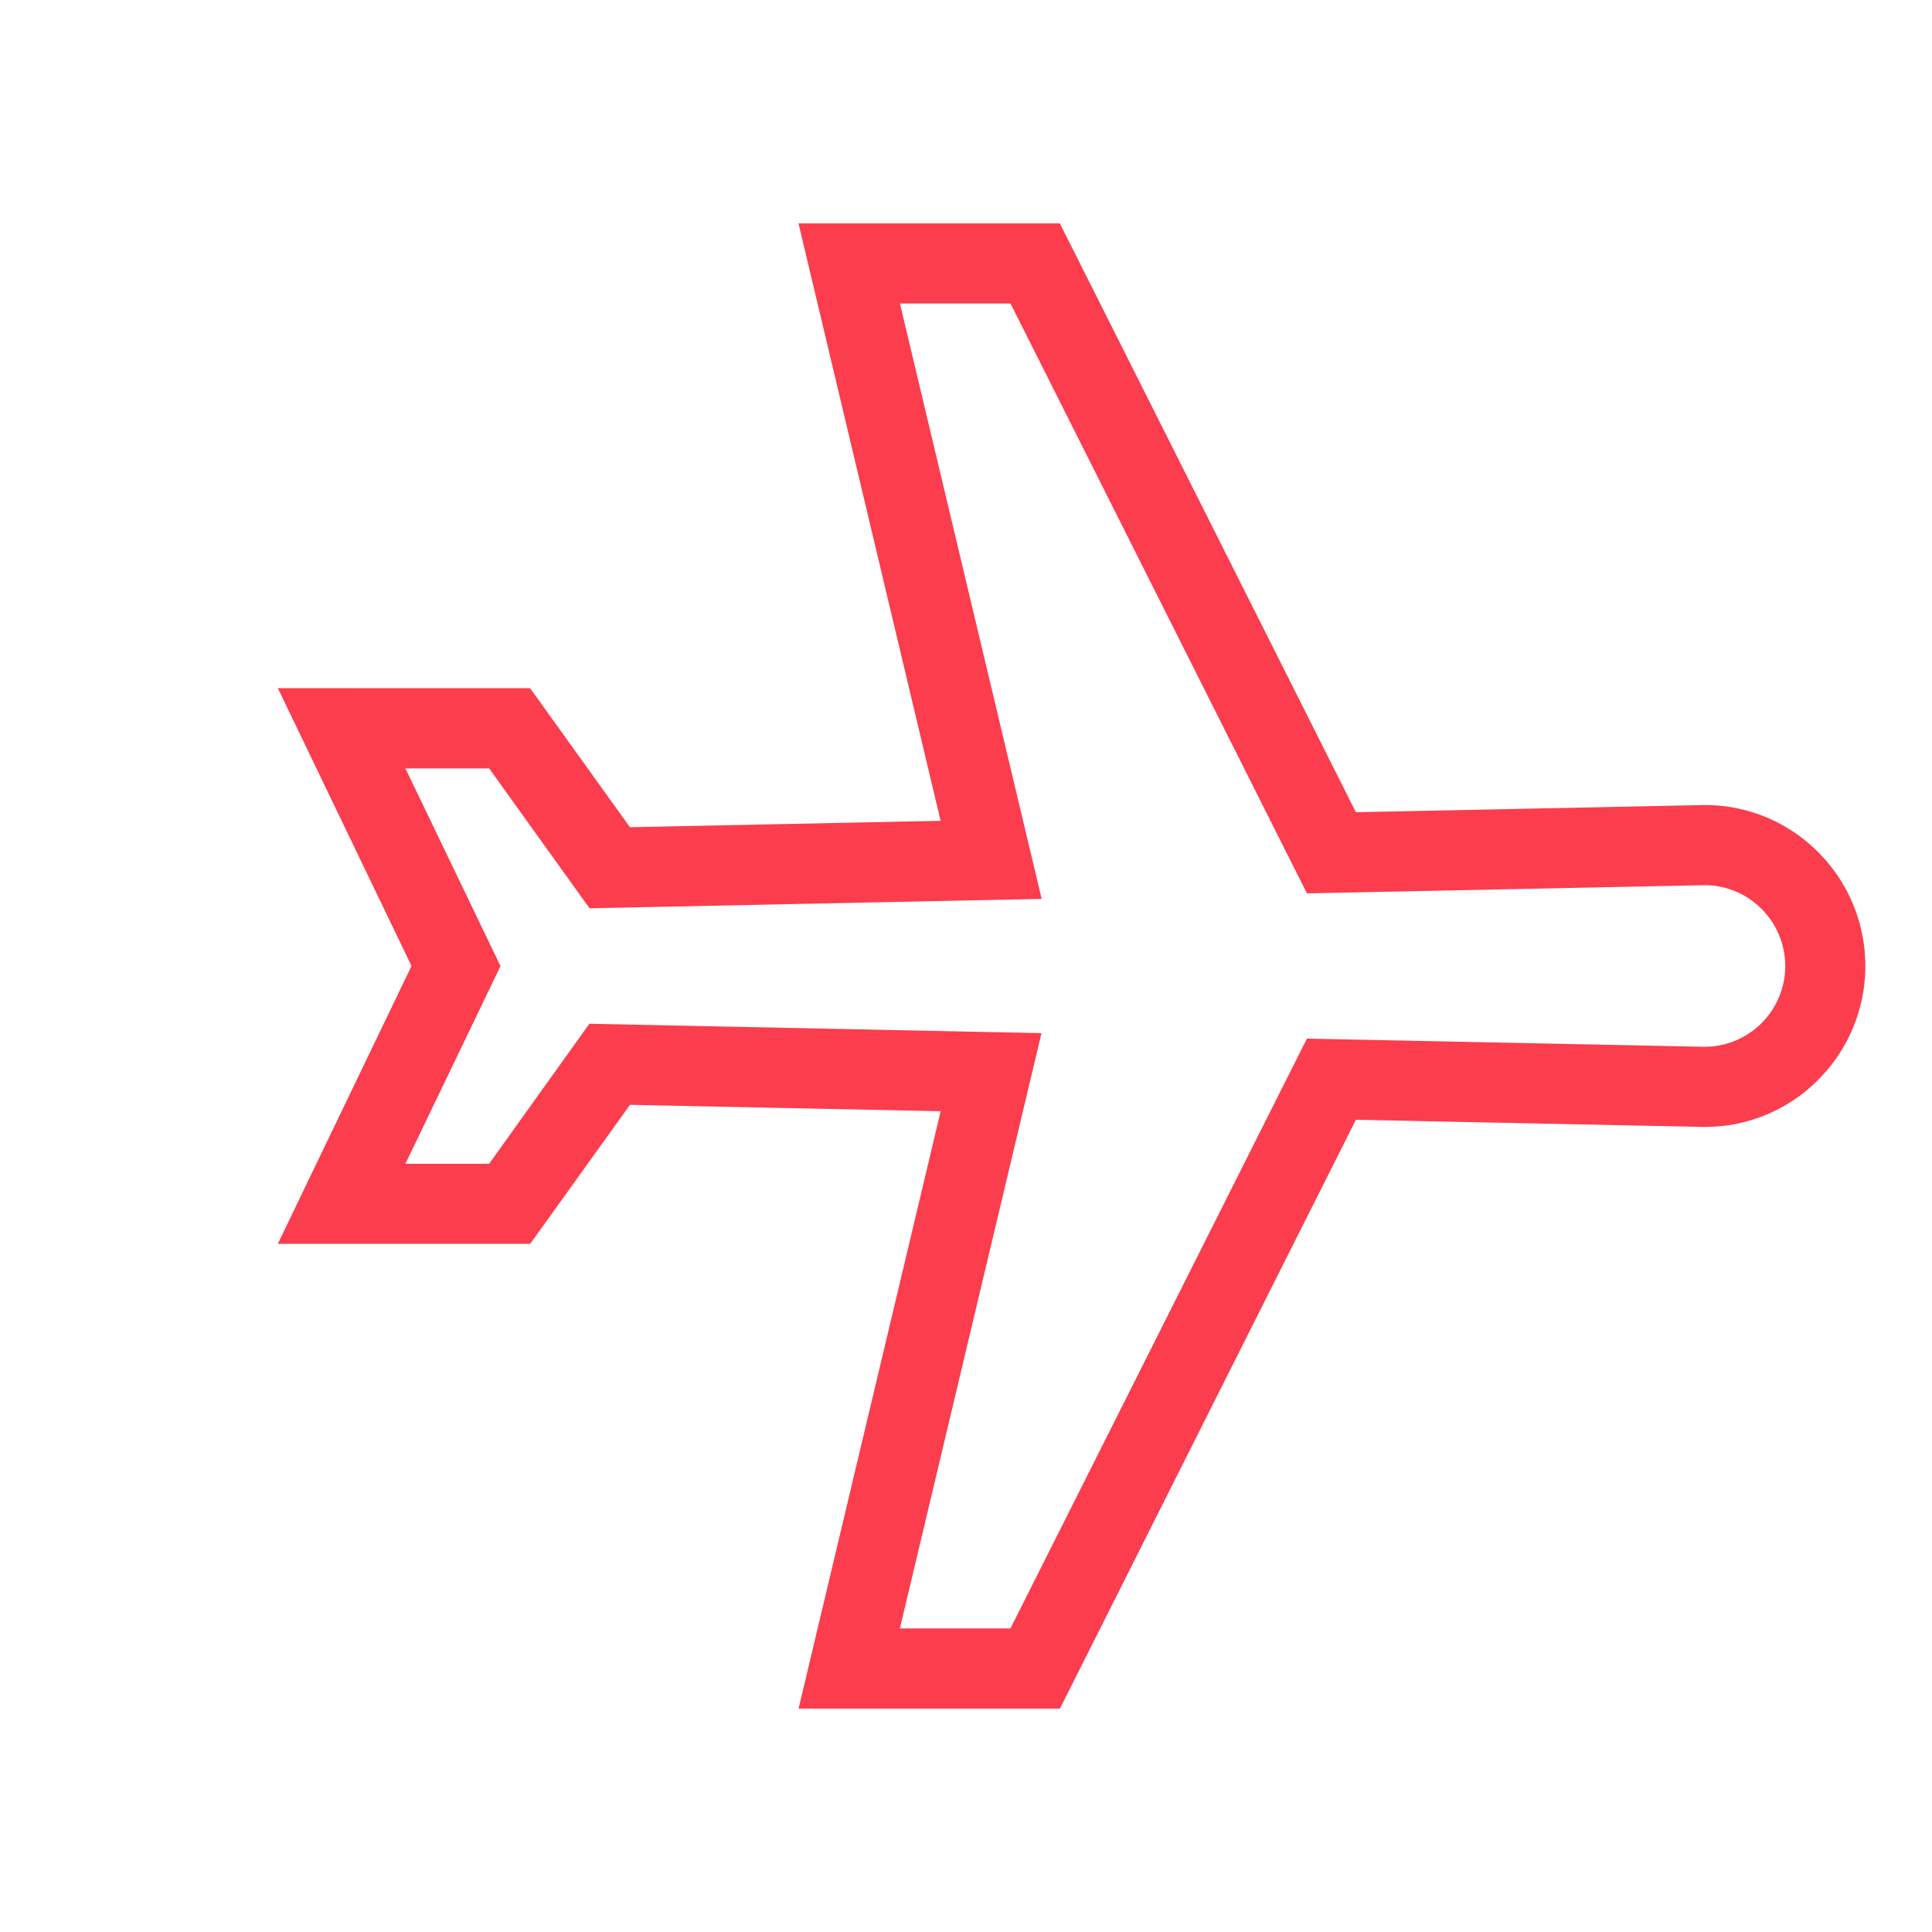 <svg xmlns="http://www.w3.org/2000/svg" width="25.456" height="25.456" viewBox="0 0 25.456 25.456"><defs><style>.a{fill:#fb3d4e;}</style></defs><g transform="translate(12.728) rotate(45)"><path class="a" d="M18,2.142A2.12,2.12,0,0,0,15.881,0h-.023a2.1,2.1,0,0,0-1.508.652L11.2,3.935,2.956,1.207.521,3.642l6.89,4.242L4.576,10.838l-2.225-.365L0,12.823l3.834,1.343L5.177,18l2.351-2.351-.365-2.225,2.954-2.835,4.242,6.89,2.435-2.435L14.065,6.8,17.348,3.65A2.1,2.1,0,0,0,18,2.142Zm-1.383.746L12.853,6.5l2.733,8.258-1.03,1.03L10.329,8.922l-4.3,4.125L6.4,15.286l-.78.78-.956-2.728-2.728-.956.78-.78,2.239.368,4.125-4.3L2.212,3.443l1.03-1.03L11.5,5.147l3.612-3.764a1.056,1.056,0,0,1,.757-.327h.011a1.064,1.064,0,0,1,.737,1.832Z"/></g></svg>